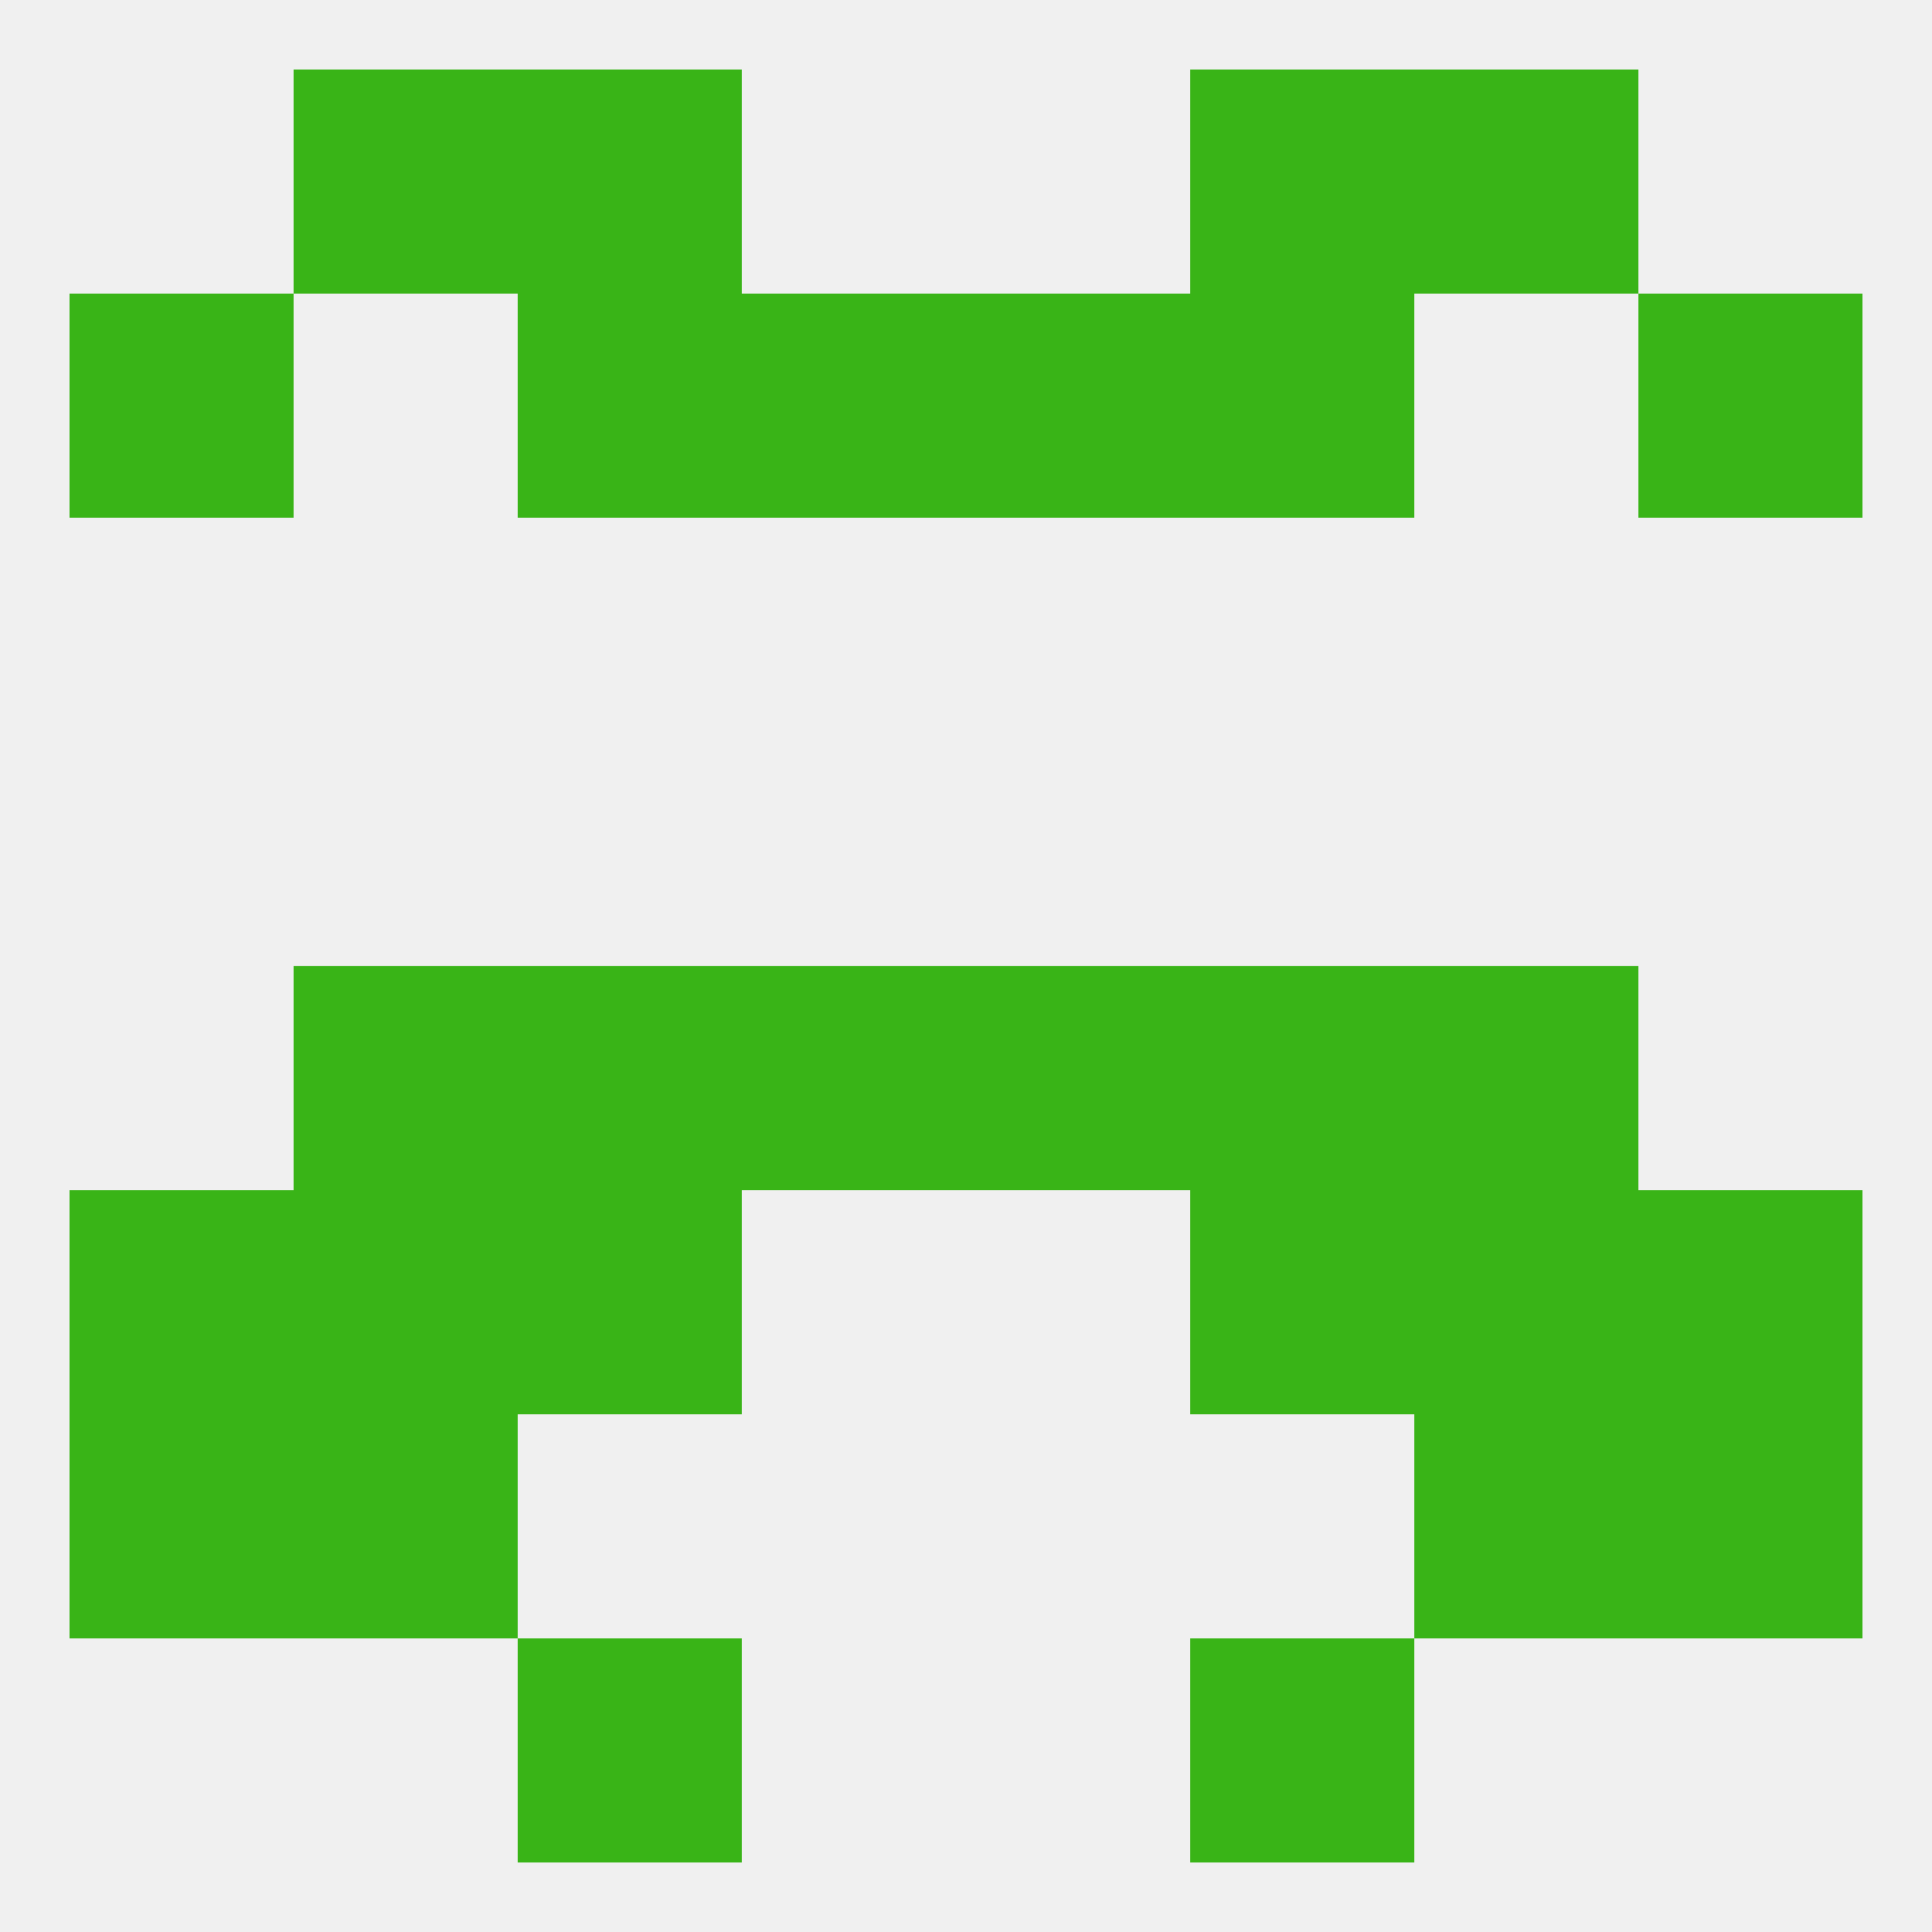 
<!--   <?xml version="1.0"?> -->
<svg version="1.1" baseprofile="full" xmlns="http://www.w3.org/2000/svg" xmlns:xlink="http://www.w3.org/1999/xlink" xmlns:ev="http://www.w3.org/2001/xml-events" width="250" height="250" viewBox="0 0 250 250" >
	<rect width="100%" height="100%" fill="rgba(240,240,240,255)"/>

	<rect x="38" y="125" width="29" height="29" fill="rgba(57,180,23,255)"/>
	<rect x="183" y="125" width="29" height="29" fill="rgba(57,180,23,255)"/>
	<rect x="67" y="125" width="29" height="29" fill="rgba(57,180,23,255)"/>
	<rect x="154" y="125" width="29" height="29" fill="rgba(57,180,23,255)"/>
	<rect x="96" y="125" width="29" height="29" fill="rgba(57,180,23,255)"/>
	<rect x="125" y="125" width="29" height="29" fill="rgba(57,180,23,255)"/>
	<rect x="67" y="154" width="29" height="29" fill="rgba(57,180,23,255)"/>
	<rect x="154" y="154" width="29" height="29" fill="rgba(57,180,23,255)"/>
	<rect x="38" y="154" width="29" height="29" fill="rgba(57,180,23,255)"/>
	<rect x="183" y="154" width="29" height="29" fill="rgba(57,180,23,255)"/>
	<rect x="9" y="154" width="29" height="29" fill="rgba(57,180,23,255)"/>
	<rect x="212" y="154" width="29" height="29" fill="rgba(57,180,23,255)"/>
	<rect x="38" y="183" width="29" height="29" fill="rgba(57,180,23,255)"/>
	<rect x="183" y="183" width="29" height="29" fill="rgba(57,180,23,255)"/>
	<rect x="9" y="183" width="29" height="29" fill="rgba(57,180,23,255)"/>
	<rect x="212" y="183" width="29" height="29" fill="rgba(57,180,23,255)"/>
	<rect x="67" y="212" width="29" height="29" fill="rgba(57,180,23,255)"/>
	<rect x="154" y="212" width="29" height="29" fill="rgba(57,180,23,255)"/>
	<rect x="67" y="9" width="29" height="29" fill="rgba(57,180,23,255)"/>
	<rect x="154" y="9" width="29" height="29" fill="rgba(57,180,23,255)"/>
	<rect x="38" y="9" width="29" height="29" fill="rgba(57,180,23,255)"/>
	<rect x="183" y="9" width="29" height="29" fill="rgba(57,180,23,255)"/>
	<rect x="67" y="38" width="29" height="29" fill="rgba(57,180,23,255)"/>
	<rect x="154" y="38" width="29" height="29" fill="rgba(57,180,23,255)"/>
	<rect x="9" y="38" width="29" height="29" fill="rgba(57,180,23,255)"/>
	<rect x="212" y="38" width="29" height="29" fill="rgba(57,180,23,255)"/>
	<rect x="96" y="38" width="29" height="29" fill="rgba(57,180,23,255)"/>
	<rect x="125" y="38" width="29" height="29" fill="rgba(57,180,23,255)"/>
</svg>